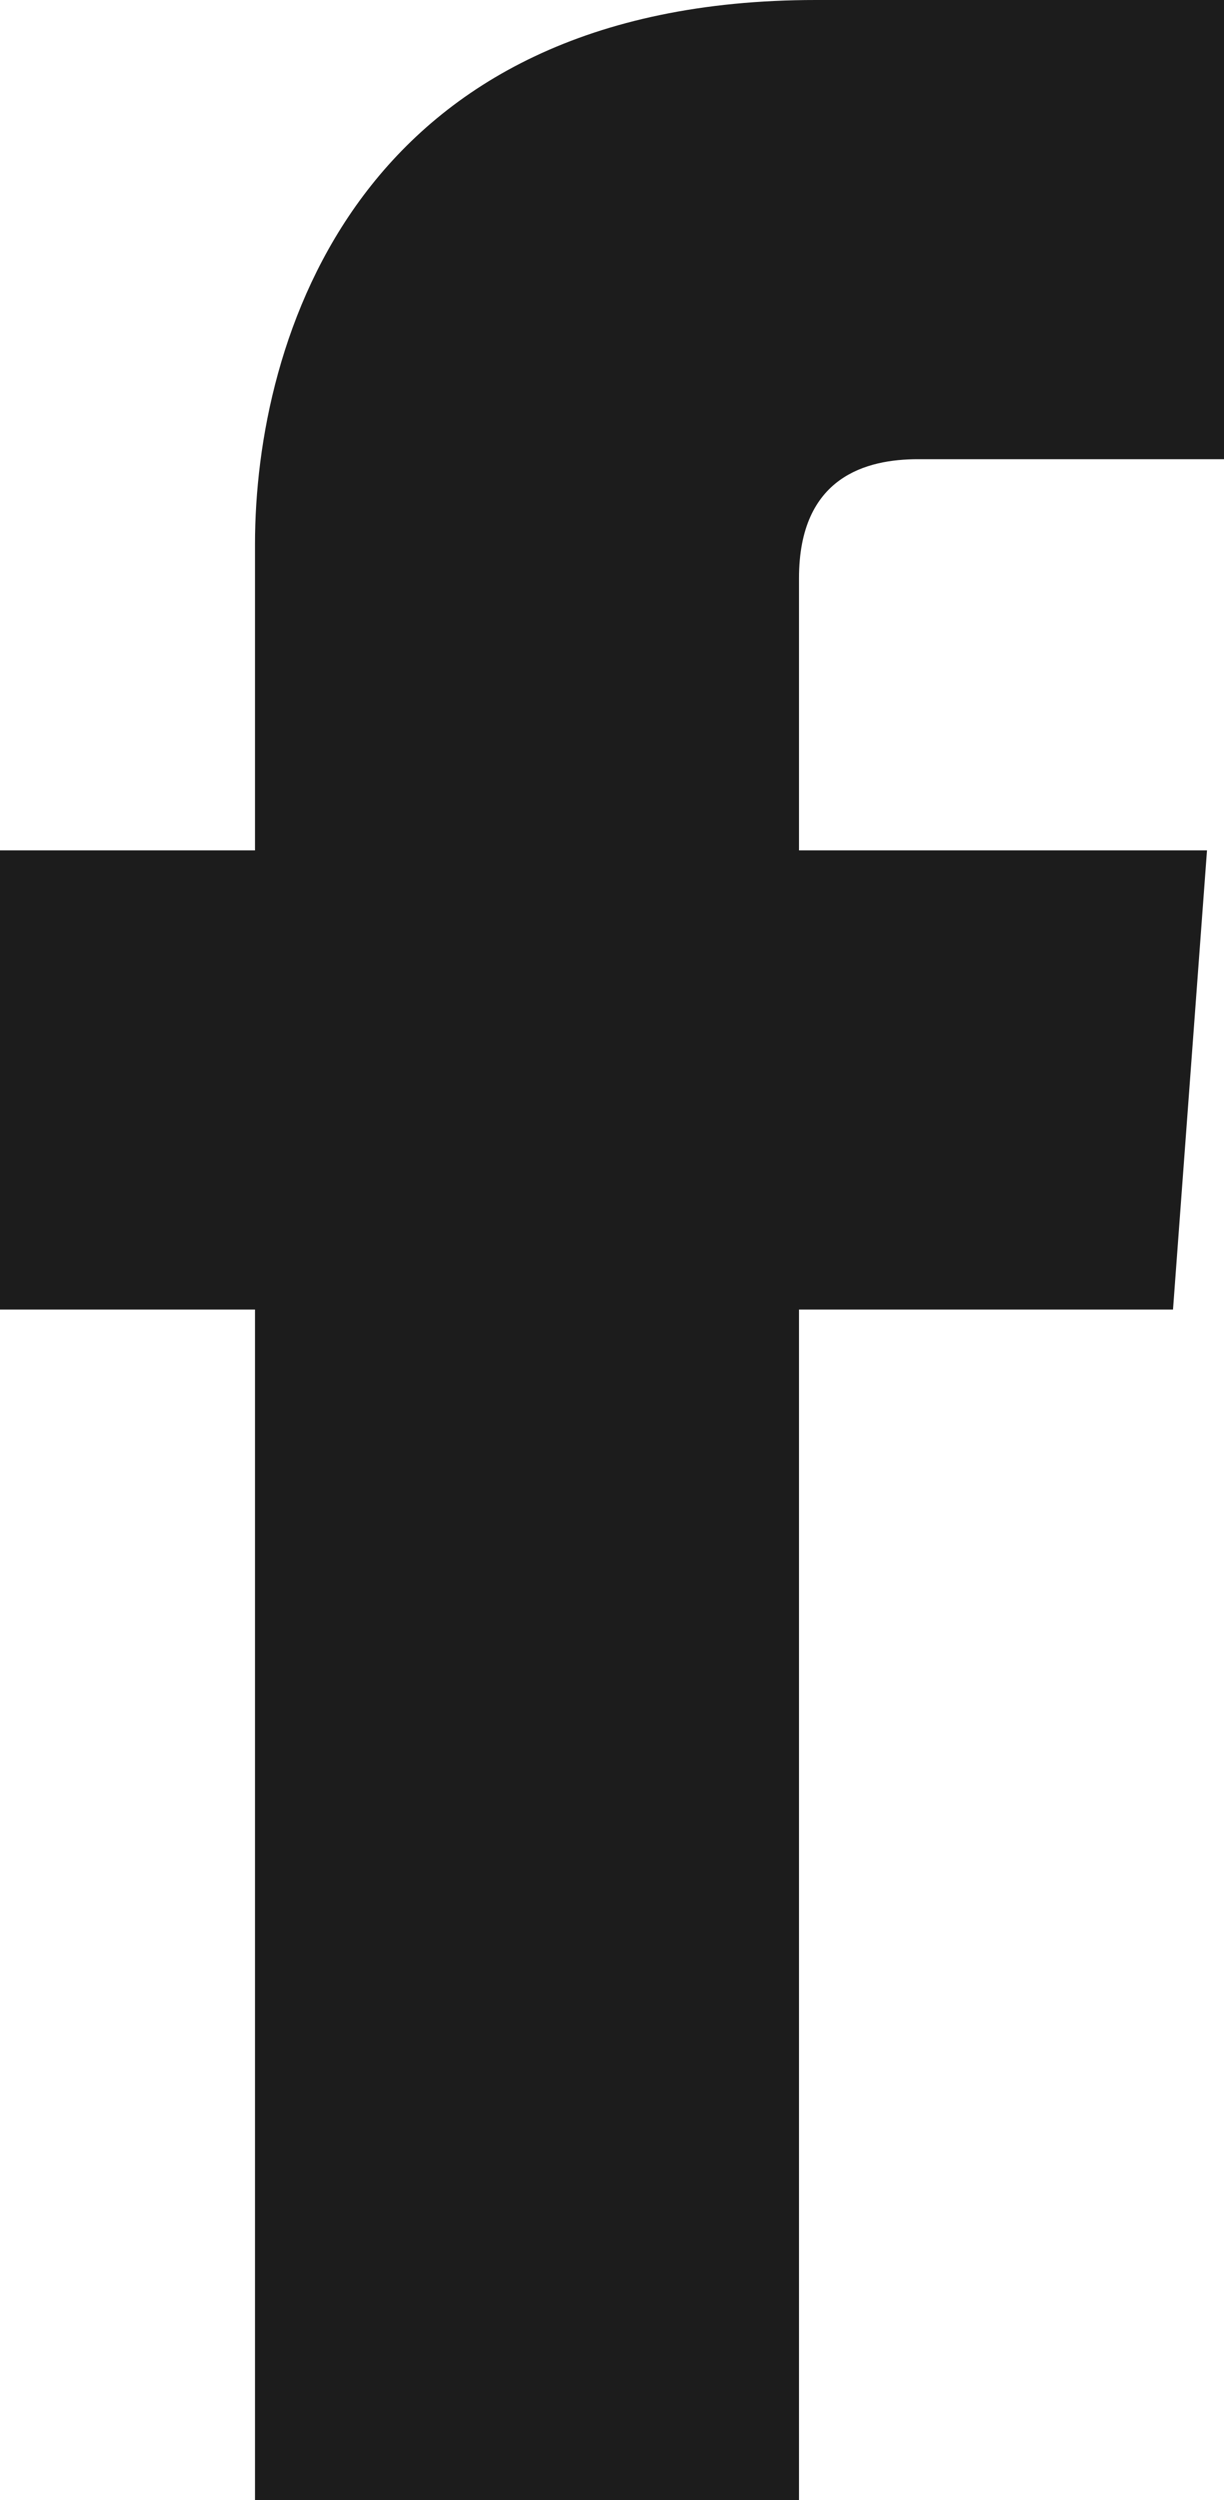 <?xml version="1.0" encoding="utf-8"?>
<!-- Generator: Adobe Illustrator 22.0.0, SVG Export Plug-In . SVG Version: 6.00 Build 0)  -->
<svg version="1.1" id="Layer_1" xmlns="http://www.w3.org/2000/svg" xmlns:xlink="http://www.w3.org/1999/xlink" x="0px" y="0px"
	 viewBox="0 0 7.2 14.7" style="enable-background:new 0 0 7.2 14.7;" xml:space="preserve">
<style type="text/css">
	.st0{fill:#1C1C1C;}
</style>
<path class="st0" d="M6.9,7.7H4.7v7H1.5v-7H0V5h1.5V3.2C1.5,2,2.1,0,4.8,0l2.4,0v2.7H5.4c-0.3,0-0.7,0.1-0.7,0.7V5h2.4L6.9,7.7z"/>
</svg>
